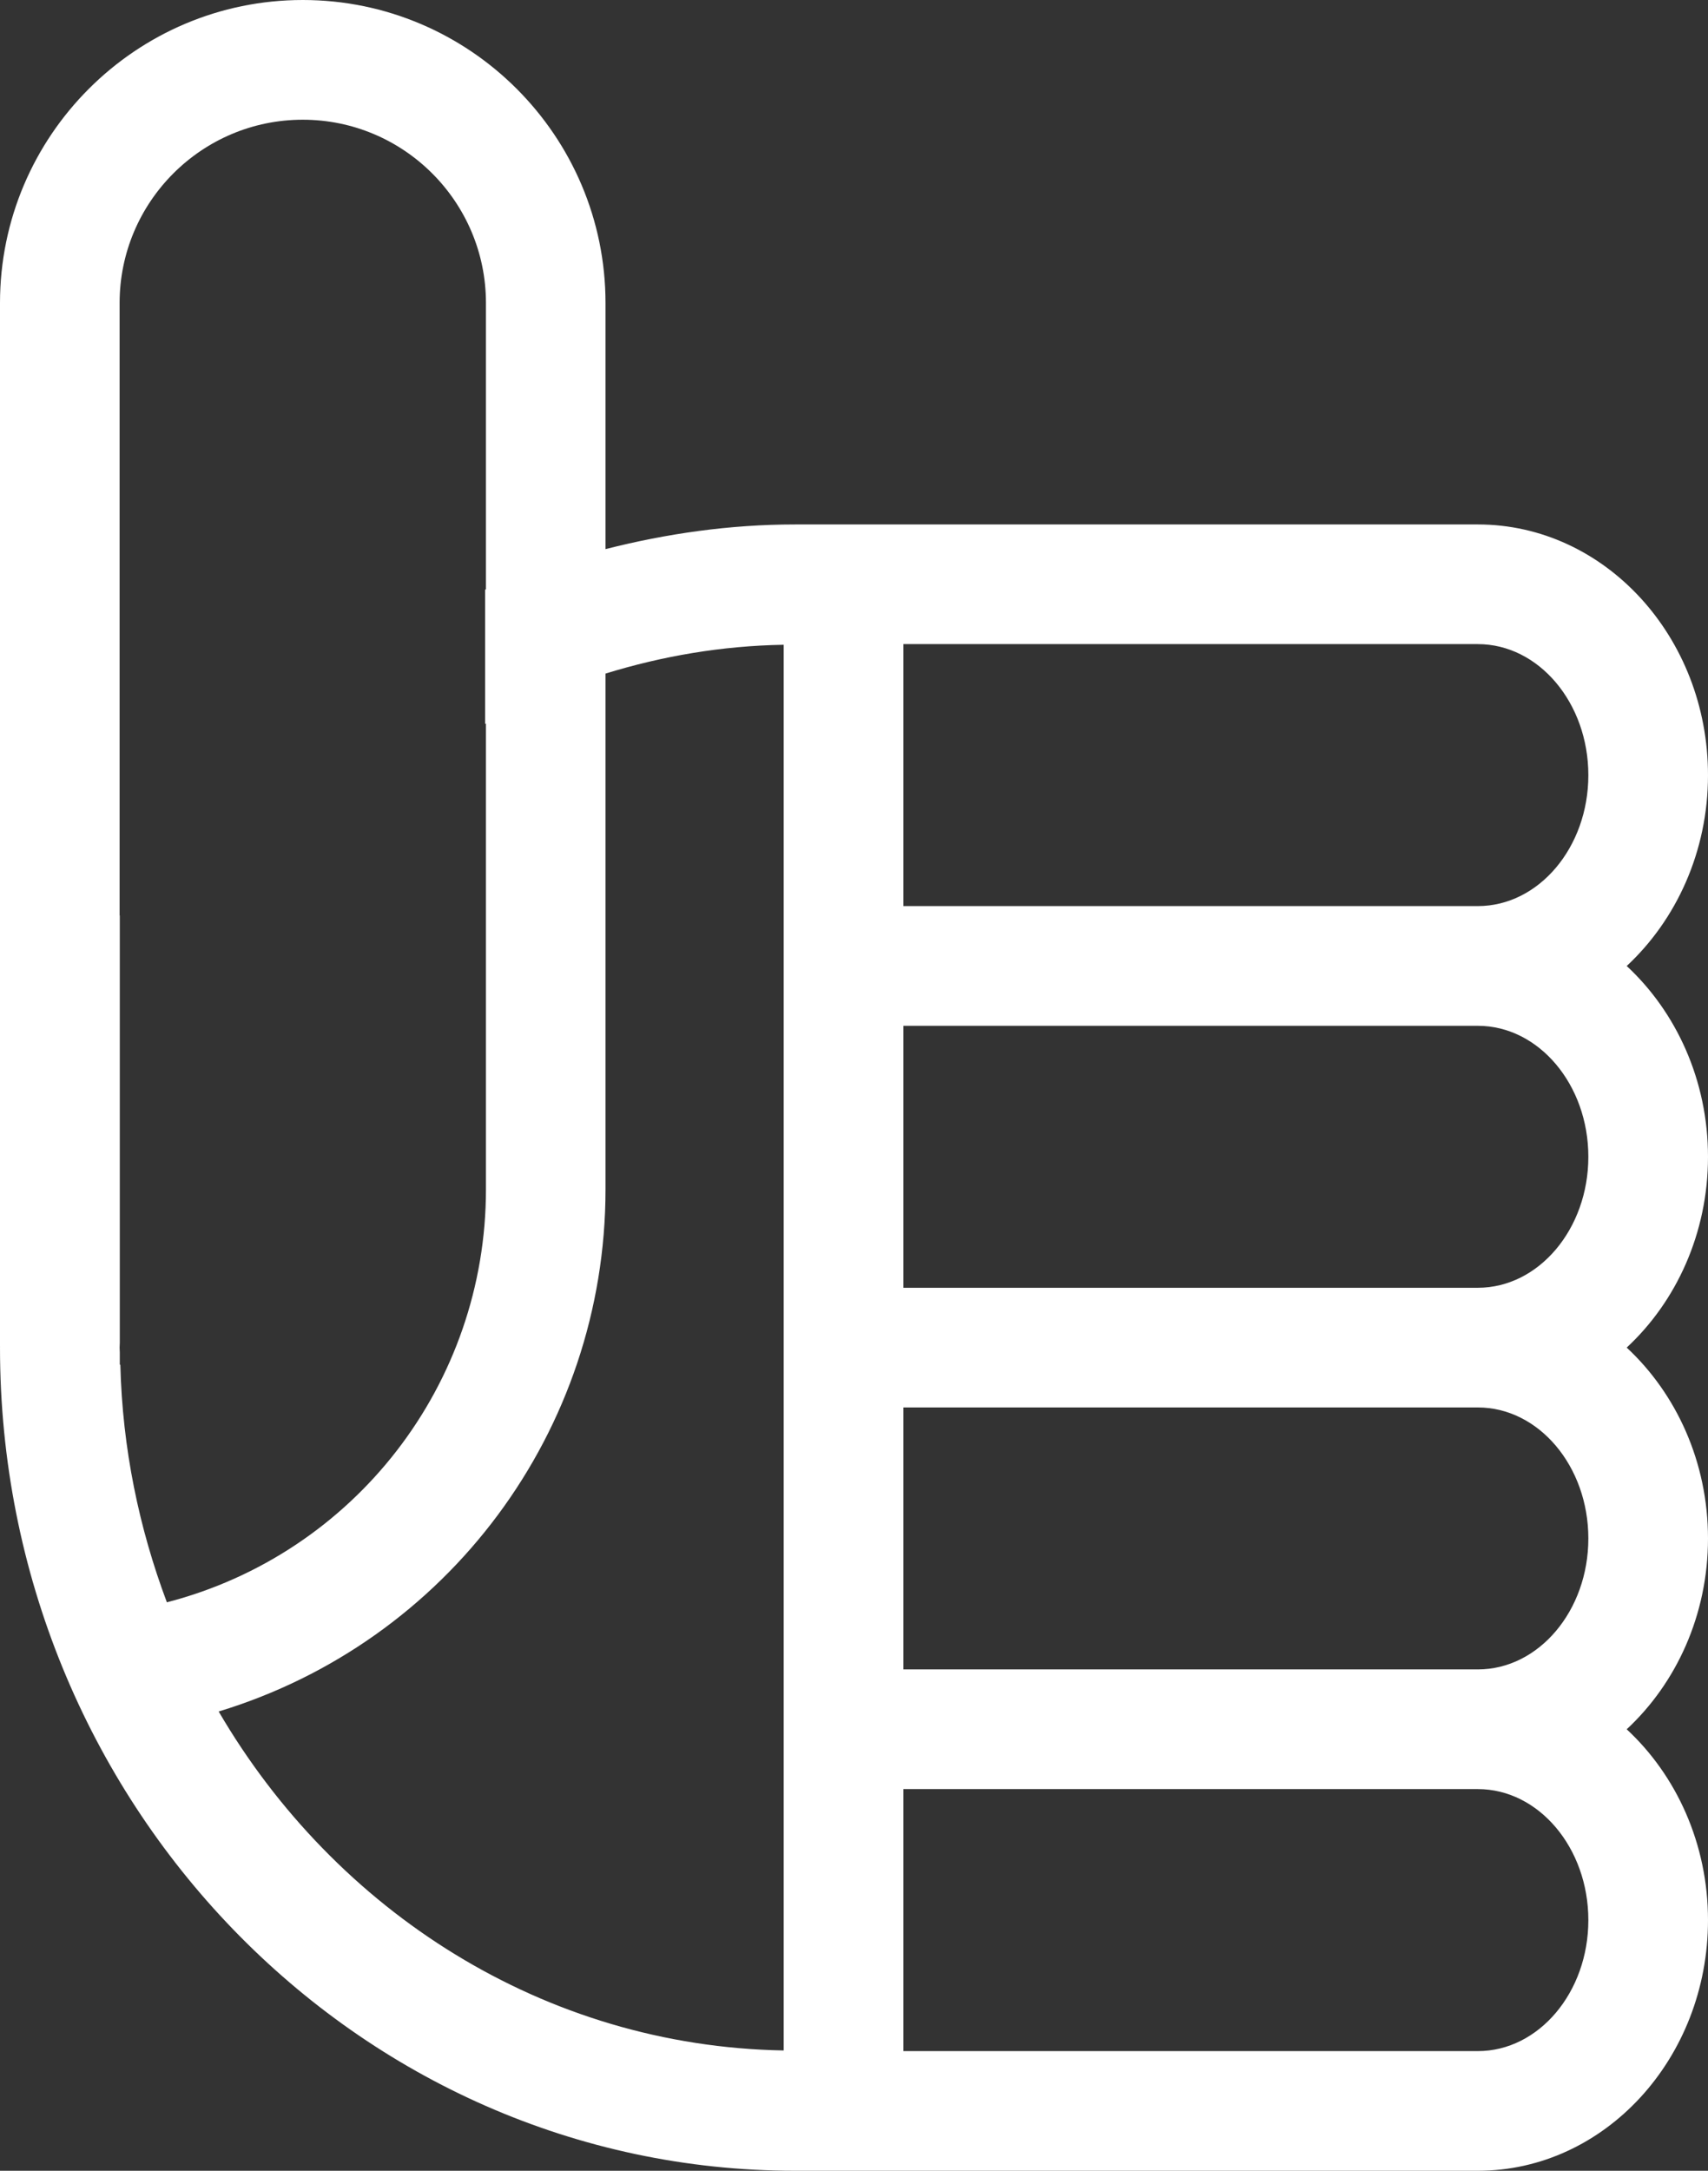 <?xml version="1.0" encoding="UTF-8"?> <svg xmlns="http://www.w3.org/2000/svg" xmlns:xlink="http://www.w3.org/1999/xlink" width="37px" height="47px" viewBox="0 0 37 47"><rect x="0" y="0" width="37" height="47" fill="#333333" stroke="none"/><!-- Generator: Sketch 57 (83077) - https://sketch.com --><title>thumbs up</title><desc>Created with Sketch.</desc><g id="Welcome" stroke="none" stroke-width="1" fill="none" fill-rule="evenodd"><g id="Desktop---DOM" transform="translate(-201, -2112)" fill="#FFFFFF"><g id="the-solution" transform="translate(0, 1319)"><g id="point-04" transform="translate(201, 783)"><g id="thumbs-up" transform="translate(0, 10)"><path d="M32.014,19.618 L19.57,19.618 L19.57,13.946 L21.23,13.946 L32.014,13.946 C33.333,13.946 34.408,15.219 34.408,16.783 C34.408,18.347 33.333,19.618 32.014,19.618 L32.014,19.618 Z M32.014,27.882 L19.57,27.882 L19.57,22.21 L32.014,22.21 C33.333,22.21 34.408,23.483 34.408,25.046 C34.408,26.609 33.333,27.882 32.014,27.882 L32.014,27.882 Z M32.014,36.145 L19.57,36.145 L19.57,30.473 L32.014,30.473 C33.333,30.473 34.408,31.745 34.408,33.31 C34.408,34.874 33.333,36.145 32.014,36.145 L32.014,36.145 Z M32.014,44.409 L19.57,44.409 L19.57,38.736 L32.014,38.736 C33.333,38.736 34.408,40.009 34.408,41.573 C34.408,43.137 33.333,44.409 32.014,44.409 L32.014,44.409 Z M16.977,44.395 C11.787,44.305 7.263,41.381 4.737,37.056 C9.693,35.551 13.117,30.979 13.117,25.751 L13.117,14.584 C14.345,14.205 15.639,13.982 16.977,13.96 L16.977,44.395 Z M2.607,29.548 L2.595,29.548 L2.595,29.284 C2.595,29.248 2.591,29.213 2.591,29.177 C2.591,29.142 2.595,29.108 2.595,29.072 L2.595,19.815 C2.595,19.818 2.593,19.822 2.591,19.825 L2.591,6.561 C2.591,4.372 4.371,2.592 6.558,2.592 C8.748,2.592 10.527,4.372 10.527,6.561 L10.527,12.76 C10.521,12.762 10.515,12.764 10.509,12.767 L10.509,15.674 C10.515,15.671 10.521,15.668 10.527,15.665 L10.527,25.751 C10.527,29.964 7.685,33.638 3.615,34.692 C3.013,33.089 2.651,31.362 2.607,29.548 L2.607,29.548 Z M32.014,11.355 L21.23,11.355 L18.274,11.355 L17.225,11.355 C15.807,11.355 14.436,11.554 13.117,11.889 L13.117,6.561 C13.117,2.943 10.175,0 6.558,0 C2.943,0 0,2.943 0,6.561 L0,29.153 L0.001,29.153 C0.001,29.161 0,29.169 0,29.177 C0,39.005 7.727,47 17.225,47 L18.274,47 L19.552,47 L32.014,47 C34.763,47 37,44.566 37,41.573 C37,39.918 36.312,38.436 35.239,37.441 C36.312,36.445 37,34.964 37,33.31 C37,31.654 36.312,30.174 35.239,29.177 C36.312,28.181 37,26.7 37,25.046 C37,23.392 36.312,21.911 35.239,20.915 C36.312,19.918 37,18.436 37,16.783 C37,13.79 34.763,11.355 32.014,11.355 L32.014,11.355 Z" id="Fill-1"></path></g></g></g></g></g></svg> 